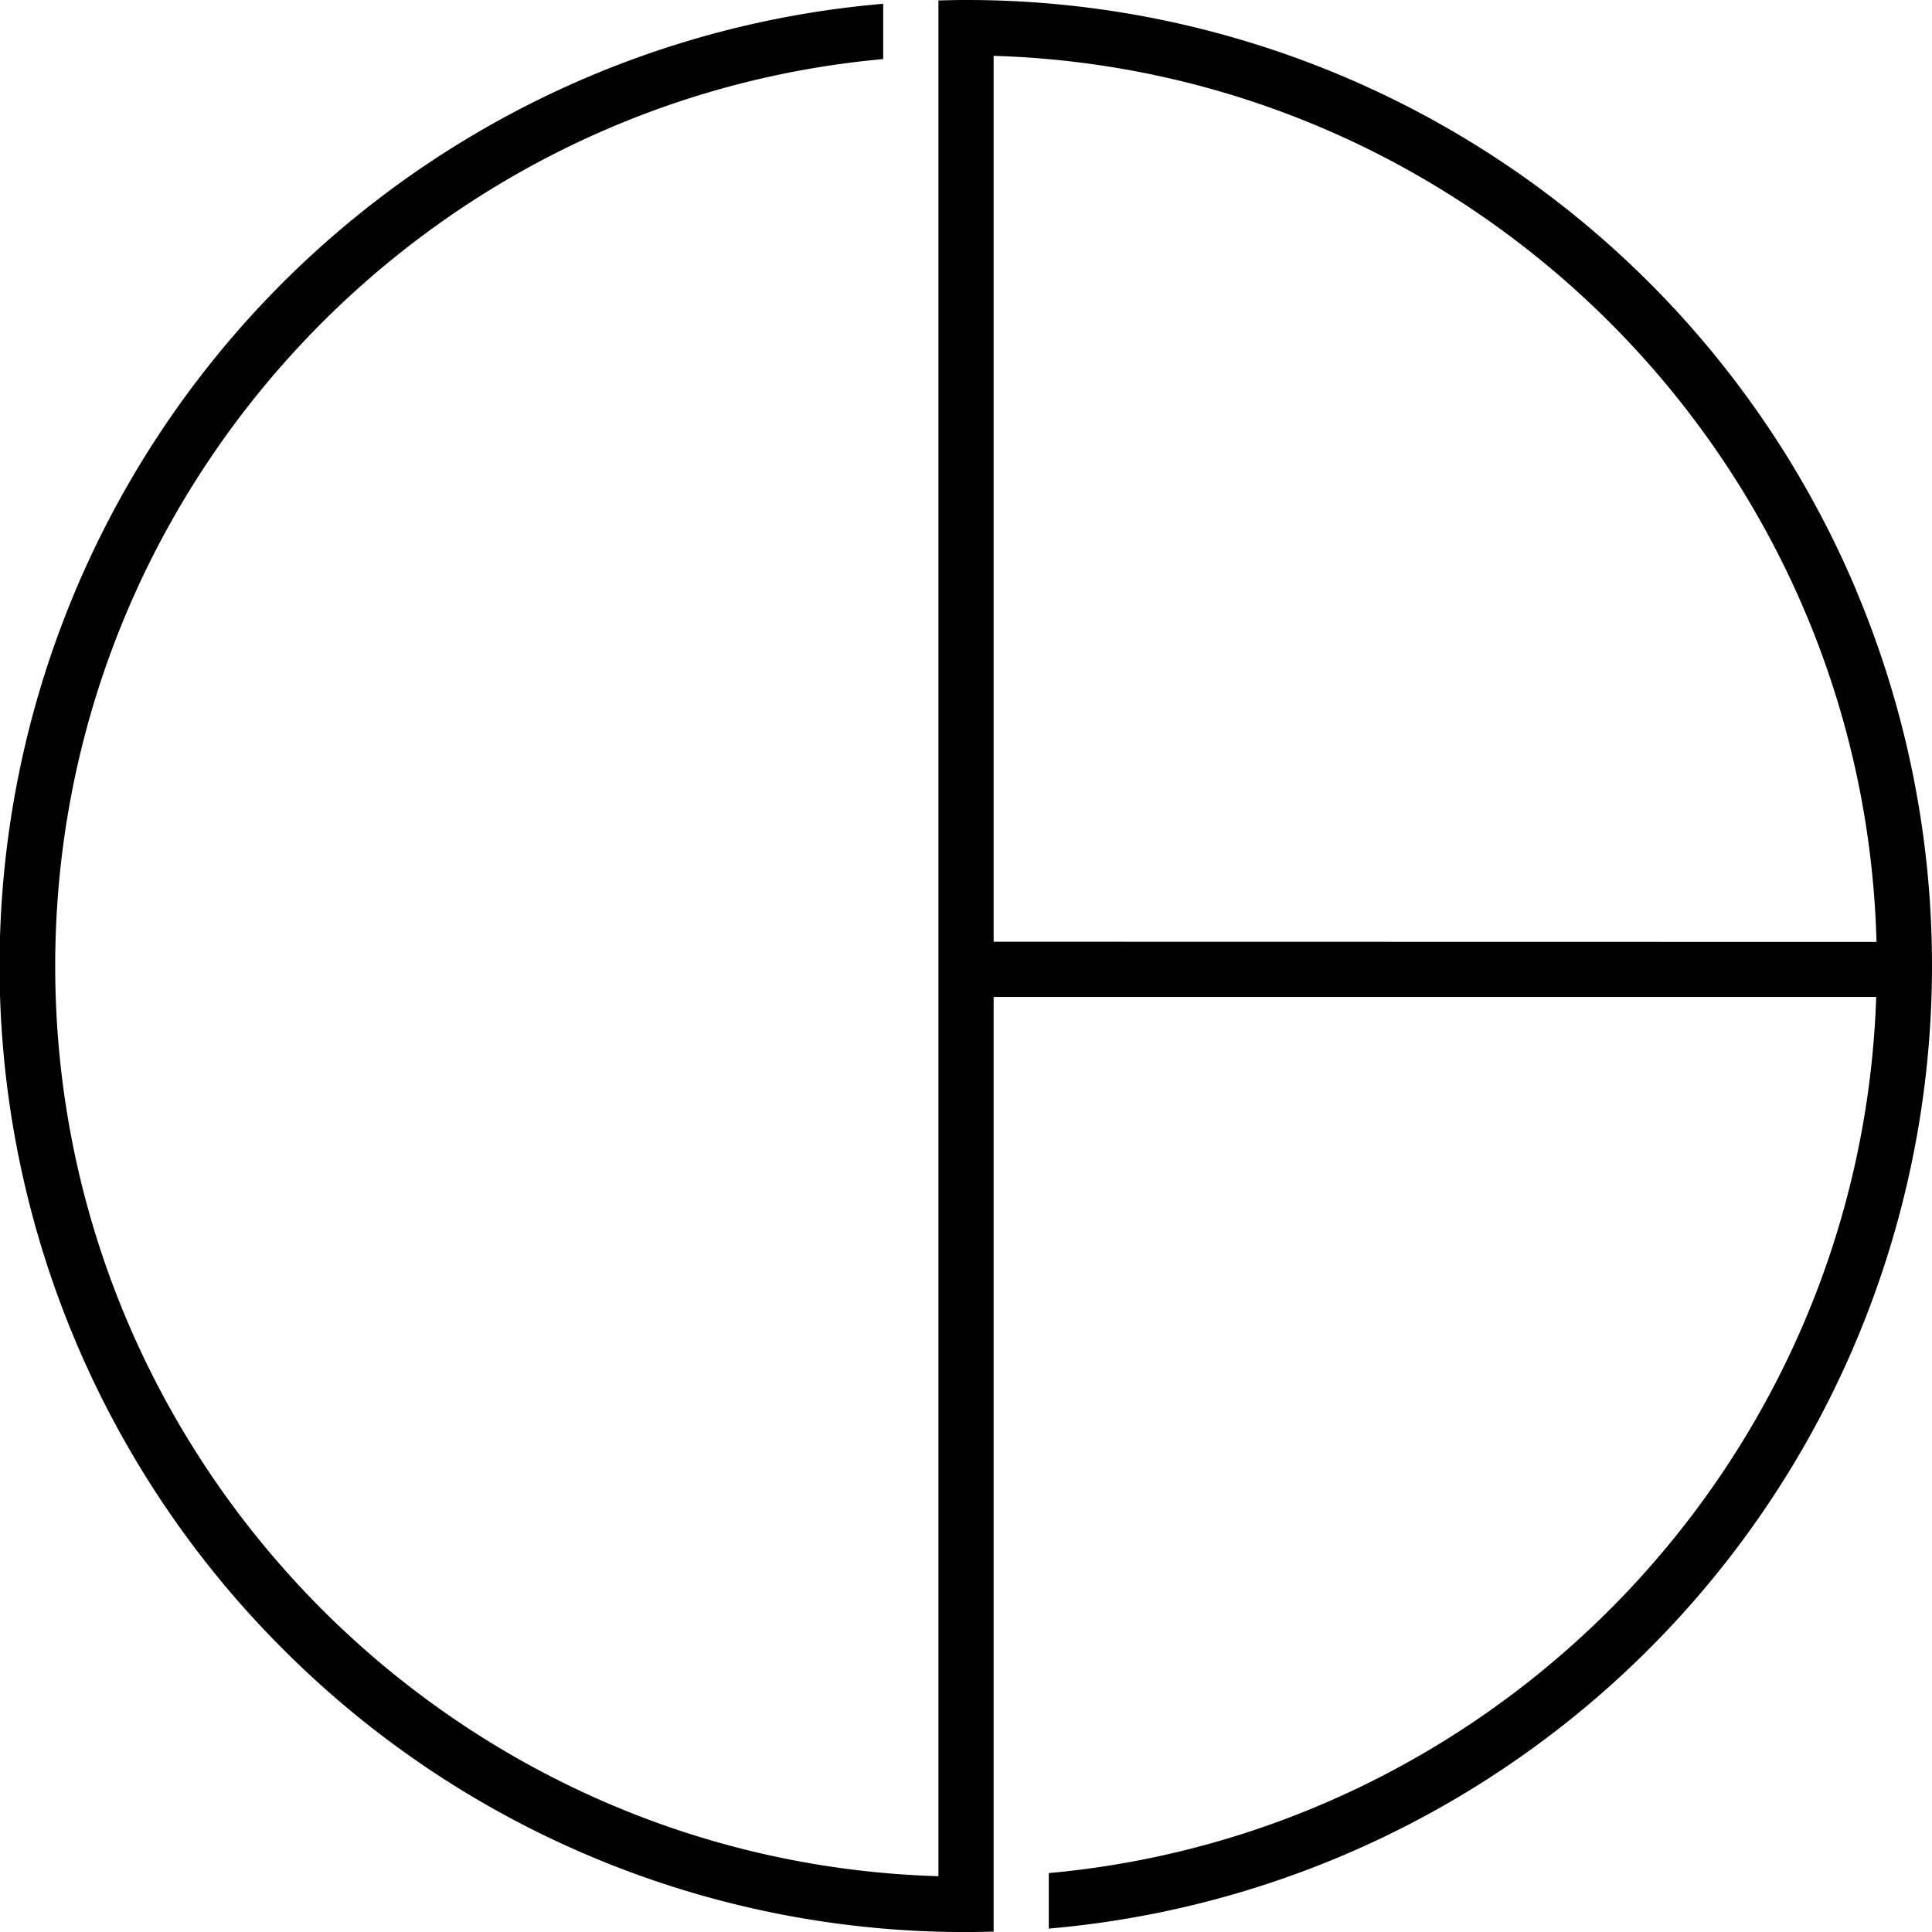 <svg xmlns="http://www.w3.org/2000/svg" id="Ebene_1" data-name="Ebene 1" viewBox="0 0 454.25 454.25"><path d="M465.28,167.59A226.94,226.94,0,0,0,256,28.87c-2.17,0-4.33.05-6.49.11V470C134.42,466.6,41.85,371.91,41.85,256c0-111.52,85.69-203.37,194.68-213.24v-13A227,227,0,0,0,95.4,416.6,226.38,226.38,0,0,0,256,483.13c2.17,0,4.33-.05,6.49-.11V263.27H470c-3.63,108.22-87.93,196.32-194.54,206v13.05a227.26,227.26,0,0,0,189.81-314.7Zm-202.79,82.7V42c113.19,3.39,204.6,95,207.58,208.33Z" transform="translate(-28.87 -28.87)"></path></svg>